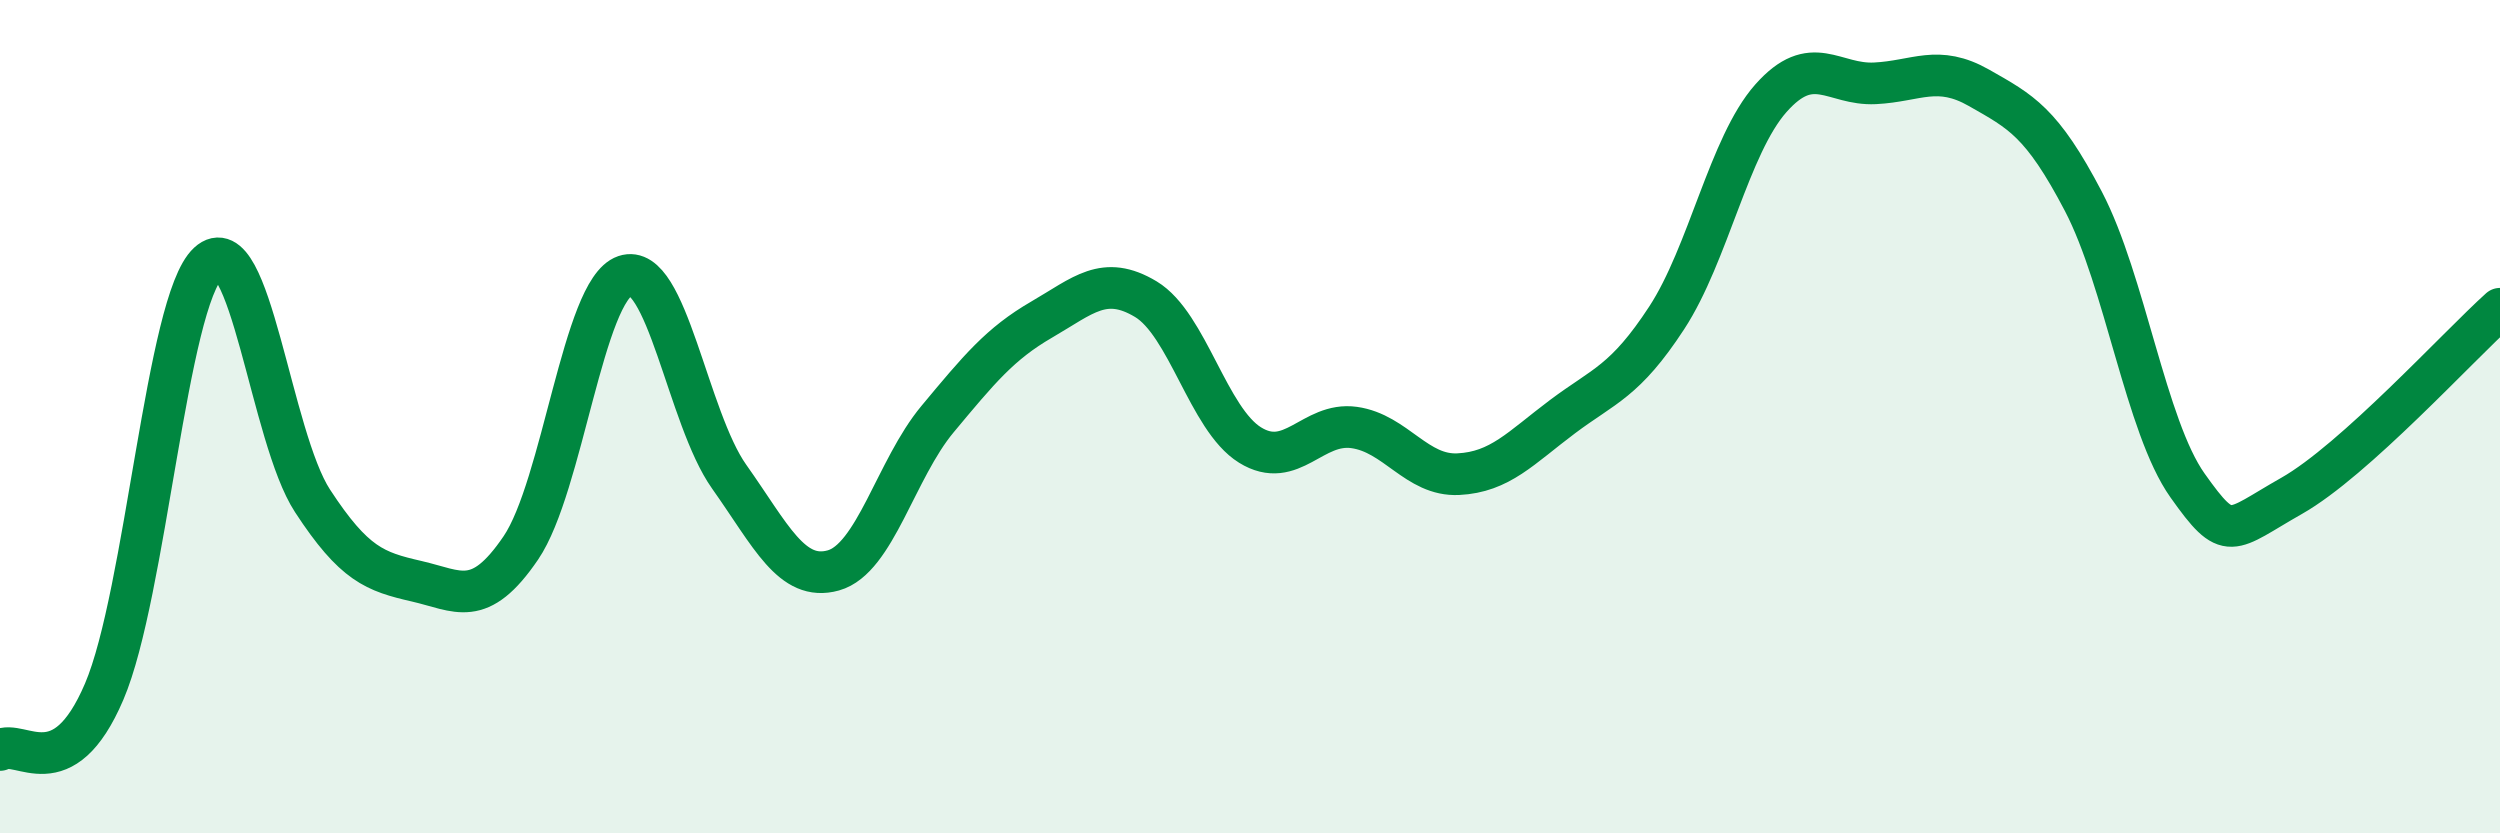 
    <svg width="60" height="20" viewBox="0 0 60 20" xmlns="http://www.w3.org/2000/svg">
      <path
        d="M 0,18 C 0.5,17.72 1.5,18.94 2.5,16.6 C 3.5,14.26 4,7.23 5,6.31 C 6,5.39 6.5,10.49 7.5,12.02 C 8.5,13.55 9,13.72 10,13.95 C 11,14.18 11.5,14.62 12.5,13.15 C 13.5,11.68 14,6.96 15,6.62 C 16,6.28 16.5,10.03 17.5,11.44 C 18.5,12.85 19,13.97 20,13.69 C 21,13.41 21.5,11.26 22.5,10.06 C 23.5,8.86 24,8.25 25,7.67 C 26,7.09 26.5,6.58 27.5,7.18 C 28.5,7.78 29,10.06 30,10.68 C 31,11.3 31.5,10.12 32.5,10.26 C 33.5,10.4 34,11.43 35,11.38 C 36,11.33 36.5,10.75 37.5,10 C 38.5,9.25 39,9.16 40,7.63 C 41,6.1 41.5,3.49 42.5,2.36 C 43.5,1.23 44,2.05 45,2 C 46,1.95 46.5,1.54 47.5,2.11 C 48.5,2.68 49,2.92 50,4.83 C 51,6.74 51.5,10.24 52.5,11.65 C 53.5,13.06 53.5,12.75 55,11.9 C 56.5,11.05 59,8.31 60,7.41L60 20L0 20Z"
        fill="#008740"
        opacity="0.1"
        stroke-linecap="round"
        stroke-linejoin="round"
      />
      <path
        d="M 0,18 C 0.5,17.72 1.5,18.94 2.5,16.6 C 3.5,14.26 4,7.23 5,6.31 C 6,5.39 6.5,10.49 7.5,12.02 C 8.5,13.55 9,13.72 10,13.95 C 11,14.18 11.5,14.62 12.5,13.15 C 13.5,11.68 14,6.96 15,6.62 C 16,6.28 16.5,10.03 17.5,11.44 C 18.5,12.85 19,13.97 20,13.69 C 21,13.41 21.5,11.26 22.5,10.06 C 23.5,8.86 24,8.25 25,7.67 C 26,7.09 26.5,6.58 27.5,7.18 C 28.5,7.78 29,10.06 30,10.68 C 31,11.3 31.5,10.12 32.5,10.26 C 33.5,10.4 34,11.43 35,11.38 C 36,11.33 36.5,10.75 37.5,10 C 38.5,9.25 39,9.16 40,7.63 C 41,6.1 41.5,3.49 42.5,2.36 C 43.5,1.23 44,2.05 45,2 C 46,1.95 46.5,1.54 47.5,2.11 C 48.5,2.68 49,2.92 50,4.83 C 51,6.74 51.5,10.24 52.5,11.65 C 53.5,13.06 53.5,12.75 55,11.9 C 56.5,11.05 59,8.31 60,7.41"
        stroke="#008740"
        stroke-width="1"
        fill="none"
        stroke-linecap="round"
        stroke-linejoin="round"
      />
    </svg>
  